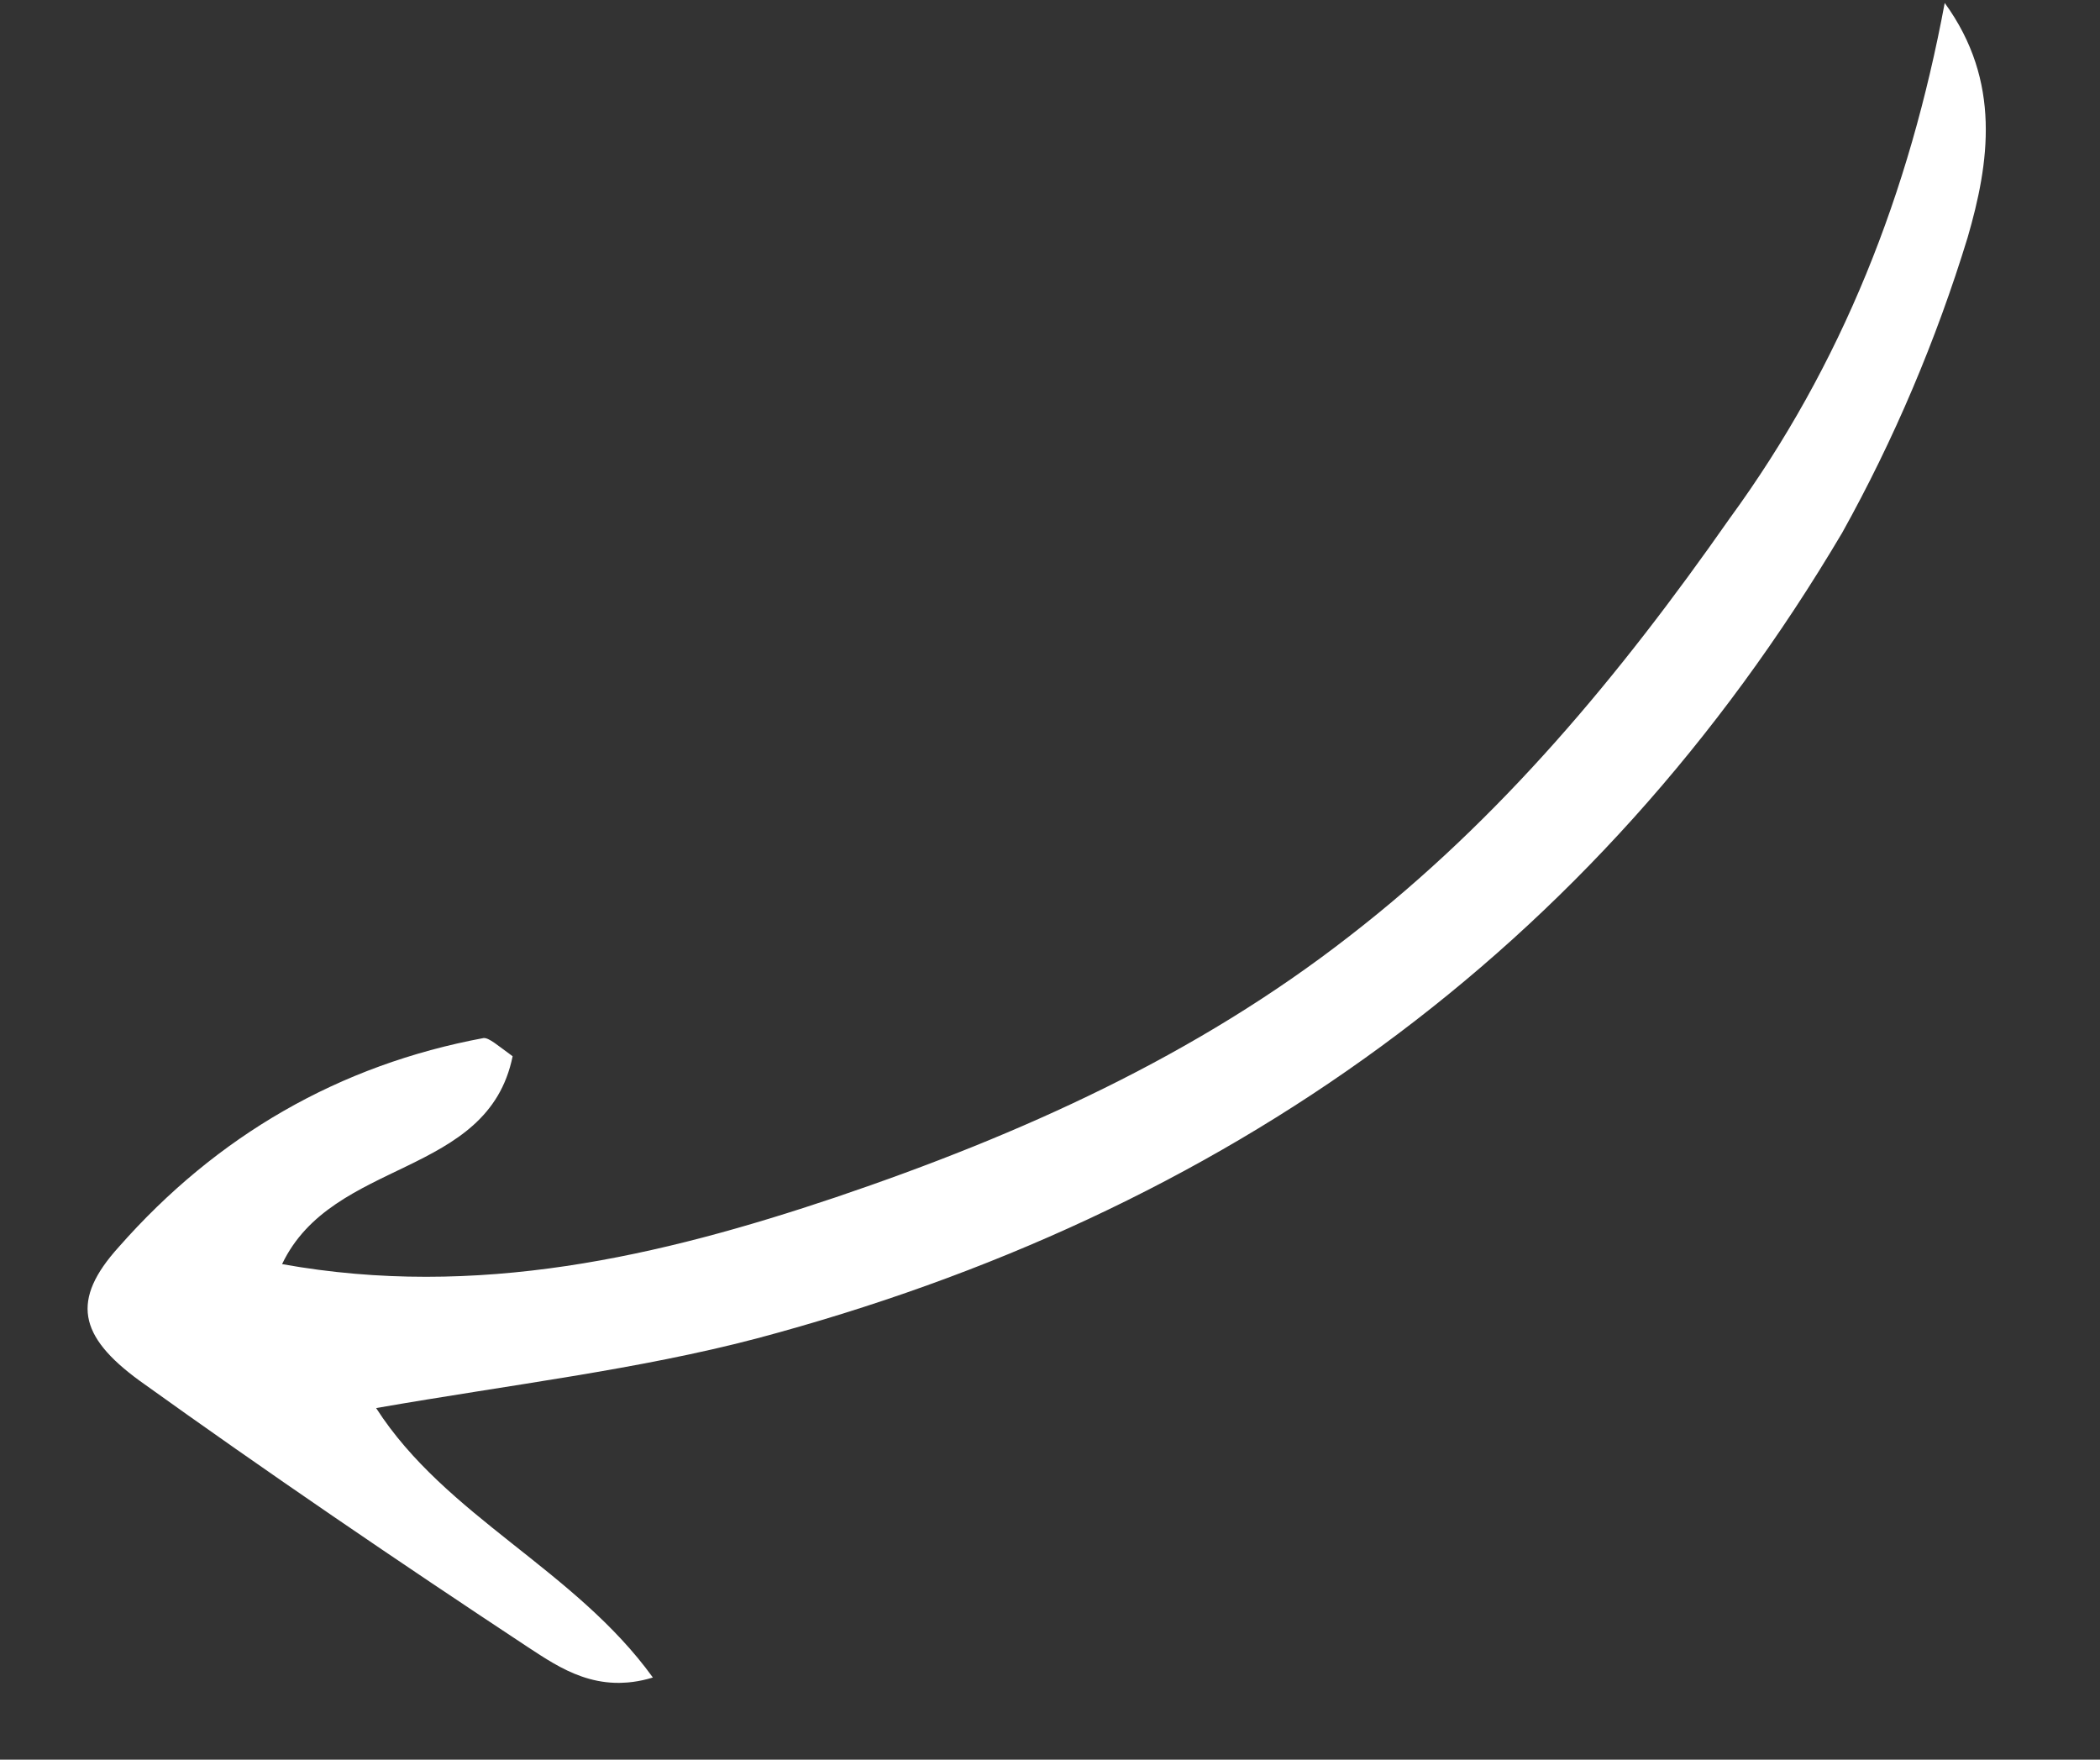 <svg width="37" height="31" viewBox="0 0 37 31" fill="none" xmlns="http://www.w3.org/2000/svg">
<rect x="0" y="0" width="37" height="31" fill="#333333" stroke="none"/>
<g clip-path="url(#clip0_80_12)">
<path d="M34.264 0.052C35.271 1.435 35.047 2.879 34.668 4.183C34.116 5.989 33.365 7.756 32.459 9.383C28.09 16.766 21.559 21.391 13.327 23.581C11.232 24.131 9.024 24.389 6.627 24.806C7.857 26.721 10.125 27.645 11.503 29.553C10.531 29.849 9.866 29.387 9.305 29.02C7.008 27.504 4.709 25.939 2.456 24.322C1.381 23.536 1.25 22.9 2.092 21.969C3.82 20.005 5.979 18.76 8.522 18.287C8.62 18.282 8.776 18.423 9.032 18.608C8.596 20.754 5.863 20.397 4.97 22.27C8.406 22.888 11.626 22.135 14.733 21.09C17.985 19.989 21.074 18.599 23.782 16.487C26.443 14.427 28.538 11.901 30.473 9.136C32.459 6.418 33.641 3.394 34.264 0.052Z" fill="white"/>
</g>
<defs>
<clipPath id="clip0_80_12">
<rect width="28.394" height="34.446" fill="white" transform="translate(34.88 0.021) rotate(87.14)"/>
</clipPath>
</defs>
</svg>
